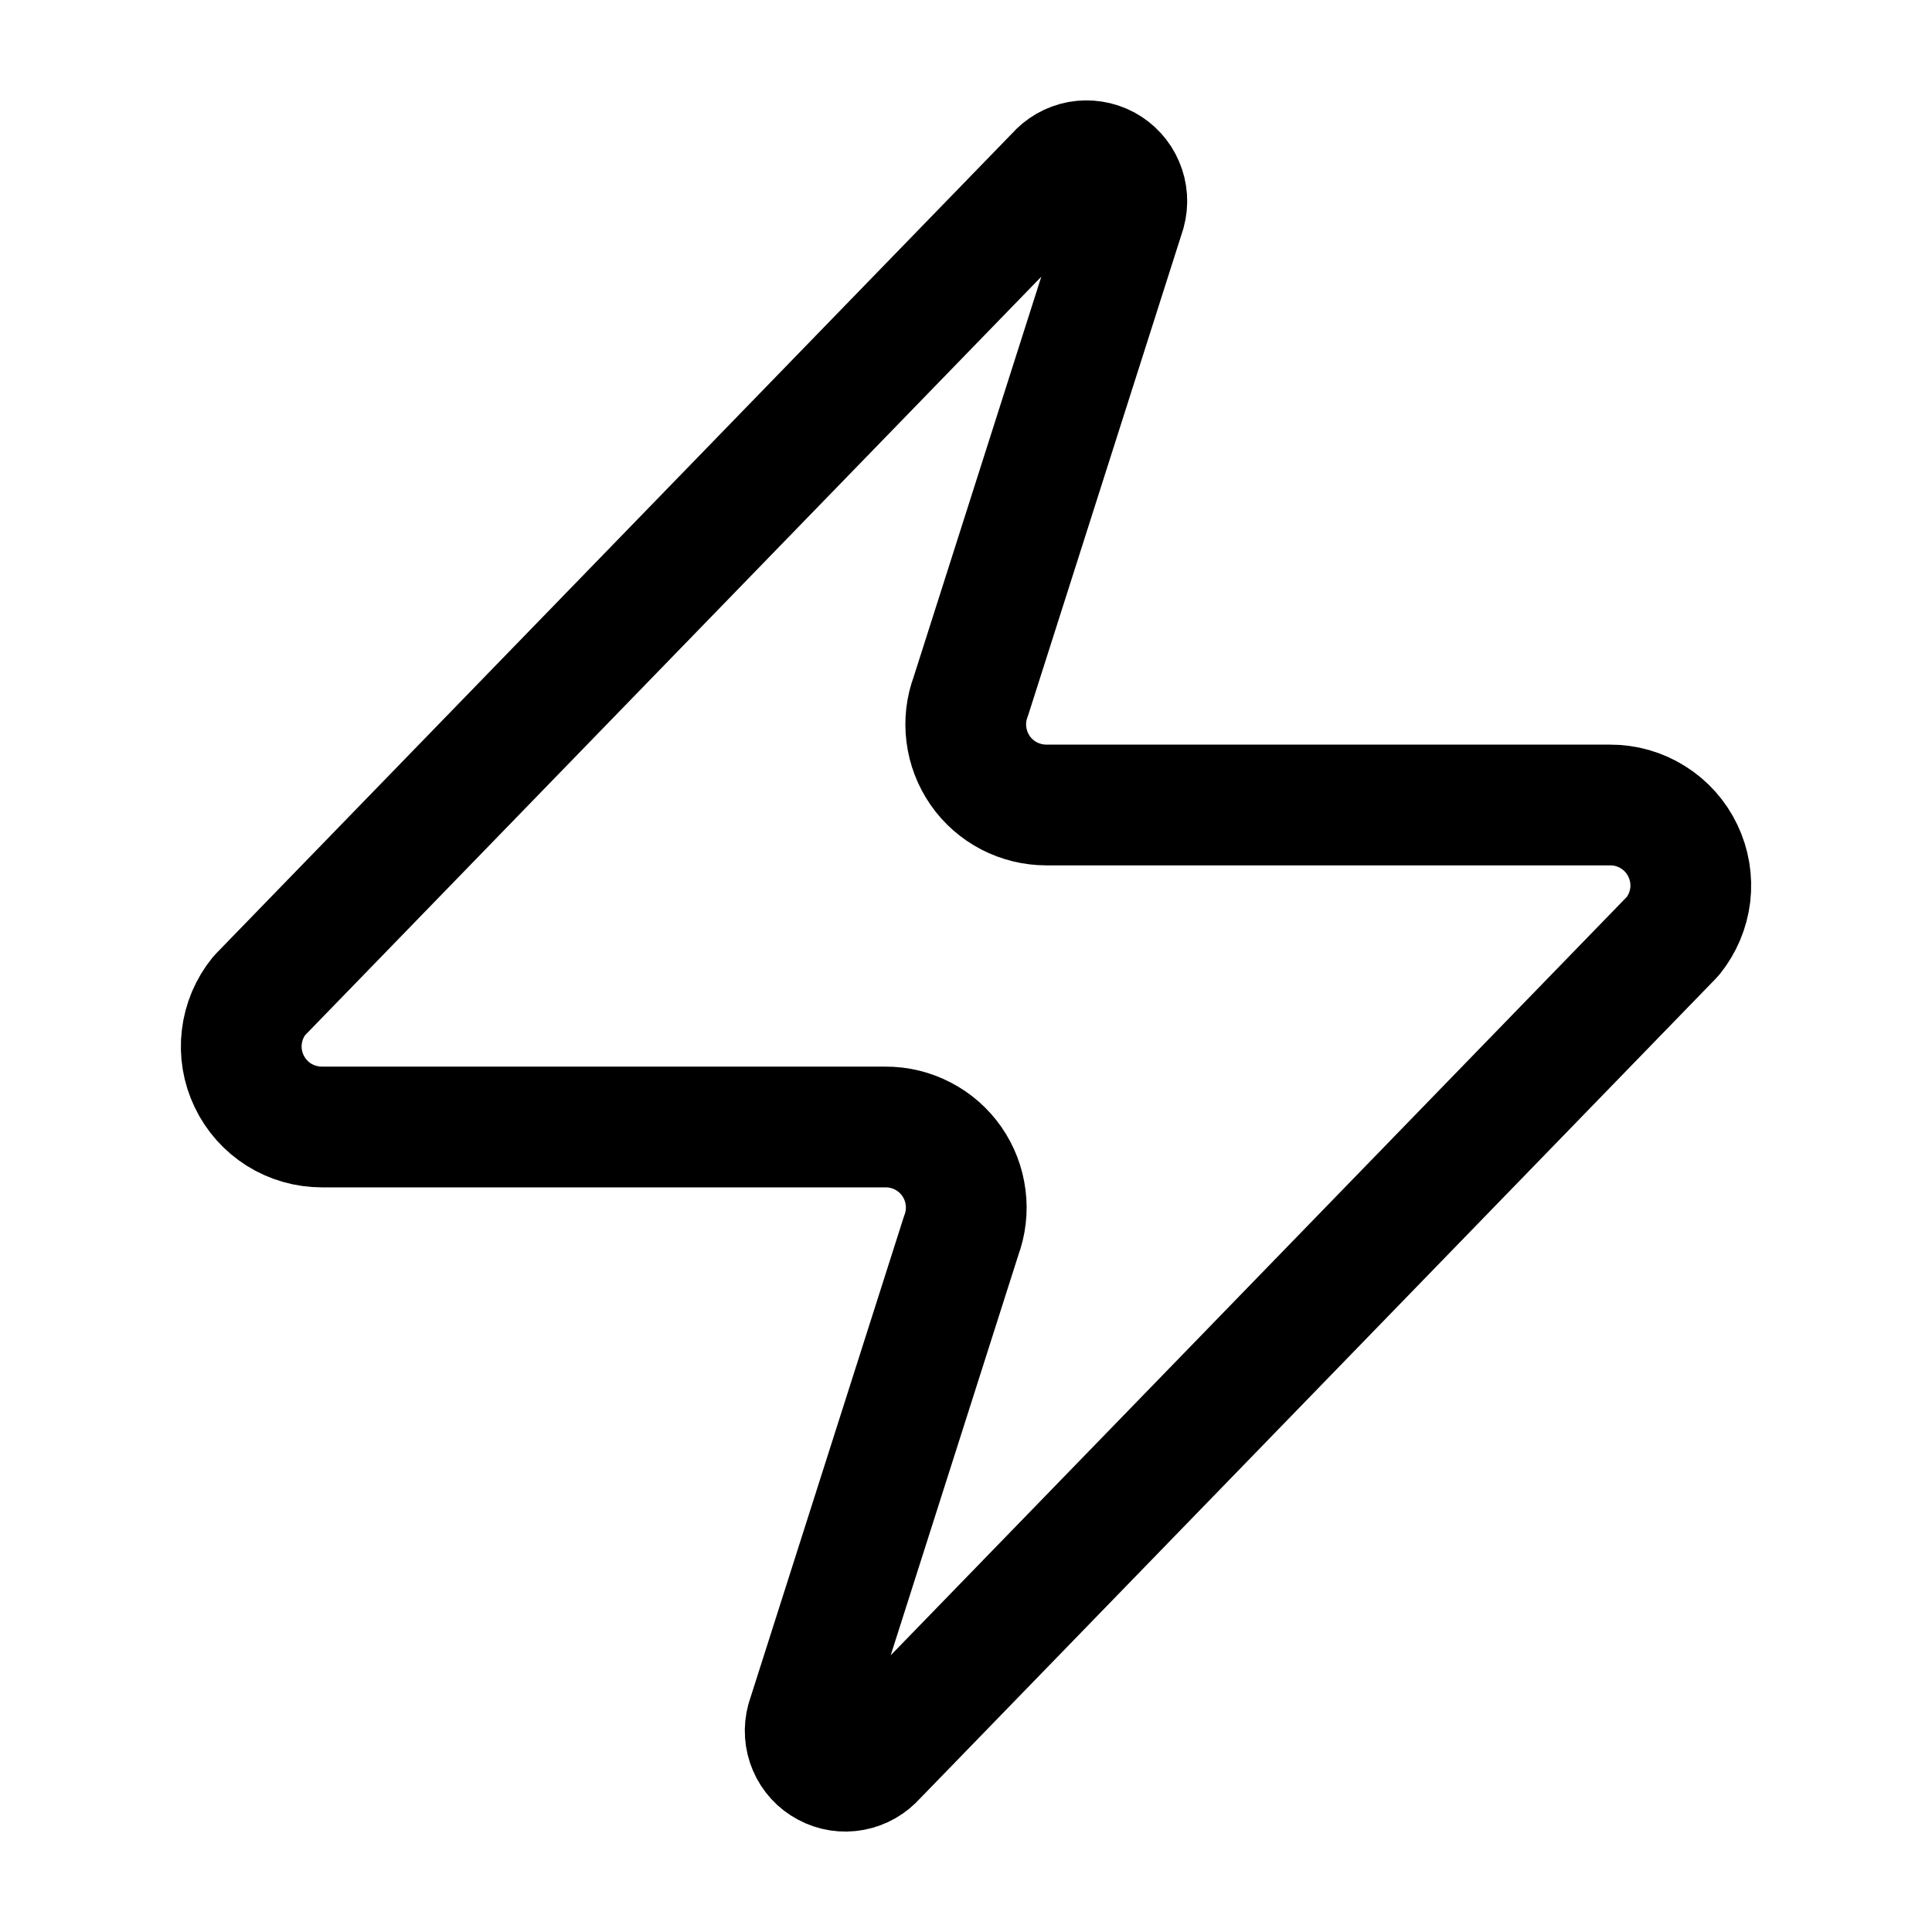 <svg width="24" height="24" viewBox="0 0 24 24" fill="none" xmlns="http://www.w3.org/2000/svg">
<path d="M4 14C3.811 14 3.625 13.947 3.465 13.847C3.305 13.746 3.176 13.602 3.095 13.431C3.013 13.261 2.981 13.07 3.004 12.882C3.026 12.694 3.101 12.517 3.22 12.37L13.12 2.17C13.194 2.084 13.296 2.026 13.407 2.005C13.518 1.985 13.634 2.003 13.734 2.056C13.834 2.11 13.913 2.196 13.957 2.3C14.002 2.404 14.01 2.52 13.98 2.63L12.06 8.65C12.003 8.801 11.984 8.964 12.005 9.125C12.025 9.285 12.084 9.438 12.176 9.571C12.268 9.704 12.392 9.812 12.535 9.887C12.679 9.961 12.838 10 13 10H20C20.189 9.999 20.375 10.052 20.535 10.153C20.695 10.253 20.824 10.397 20.905 10.568C20.987 10.739 21.019 10.929 20.997 11.117C20.974 11.305 20.899 11.483 20.78 11.63L10.88 21.83C10.806 21.915 10.704 21.973 10.593 21.994C10.482 22.015 10.366 21.997 10.266 21.943C10.166 21.89 10.087 21.804 10.043 21.7C9.998 21.595 9.99 21.479 10.02 21.37L11.94 15.35C11.997 15.198 12.016 15.035 11.995 14.875C11.975 14.714 11.916 14.561 11.824 14.428C11.732 14.296 11.608 14.187 11.465 14.113C11.321 14.038 11.162 13.999 11 14H4Z" stroke="black" stroke-width="1.5" stroke-linecap="round" stroke-linejoin="round"/>
</svg>
